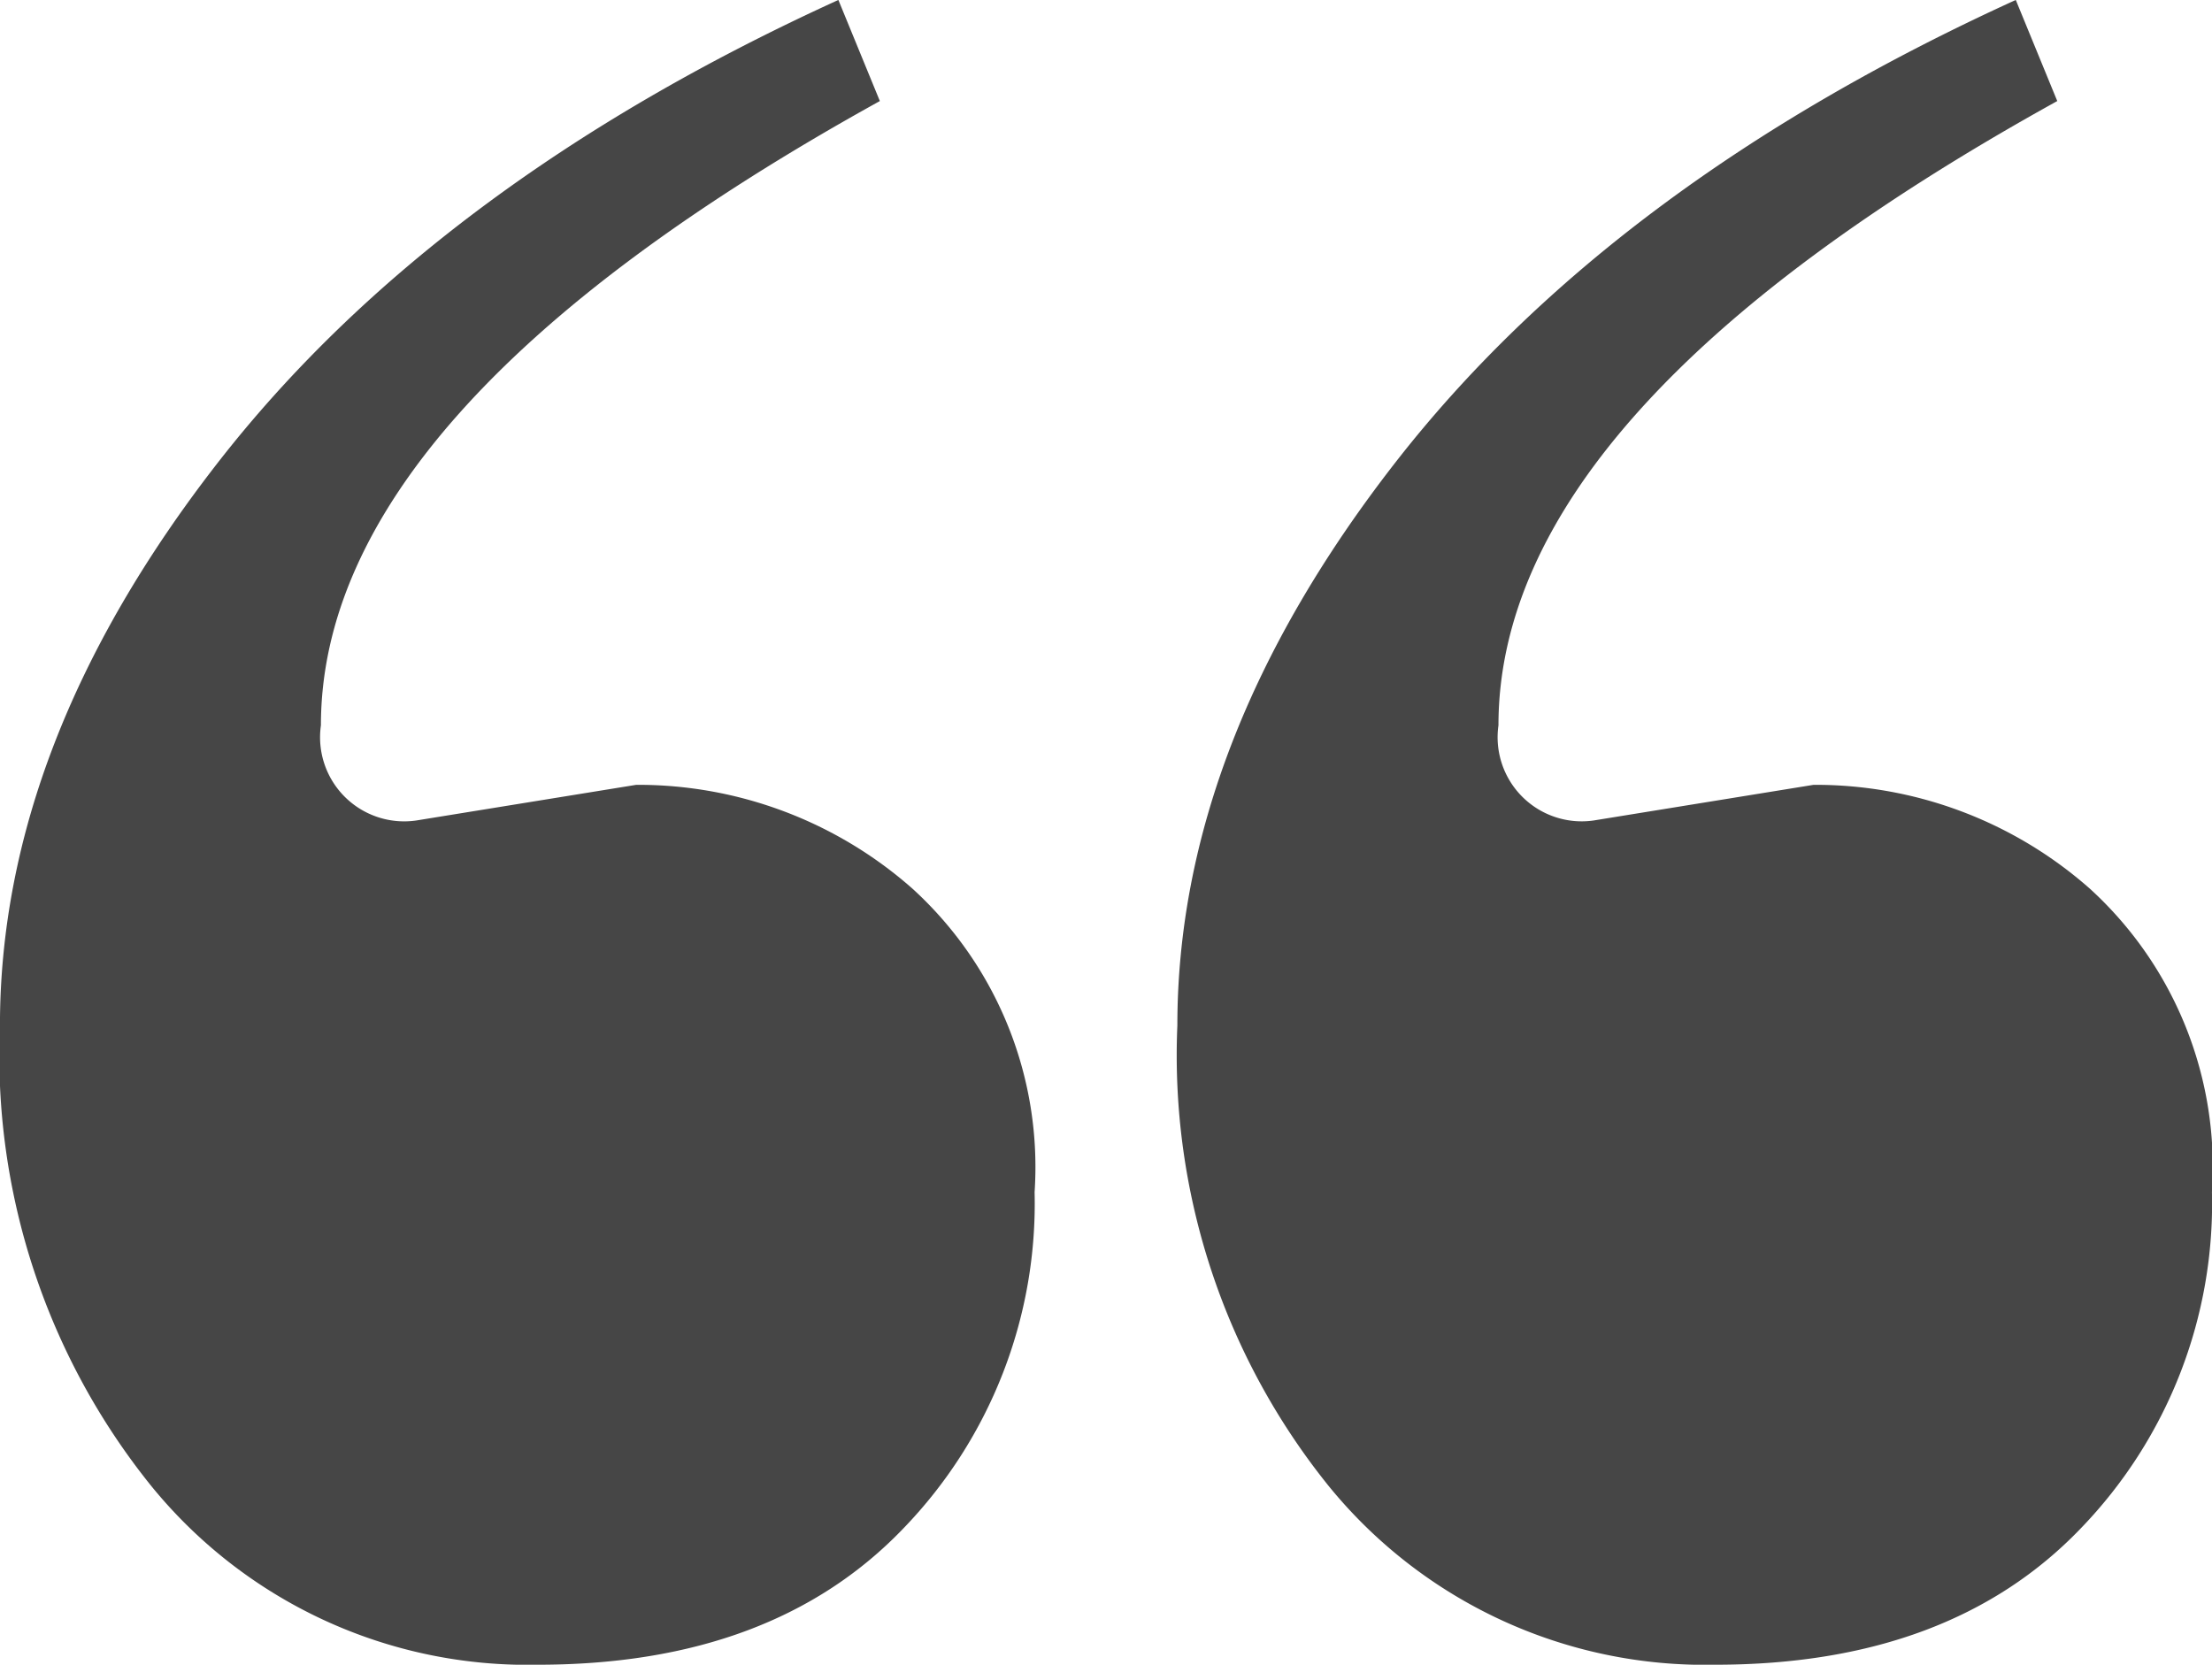 <svg xmlns="http://www.w3.org/2000/svg" width="48.001" height="36.129" viewBox="0 0 48.001 36.129"><path d="M-24.244-107.509l4.774-.774a8.99,8.99,0,0,1,6,2.258,8.173,8.173,0,0,1,2.645,6.581,10.146,10.146,0,0,1-2.839,7.29Q-16.5-89.187-21.6-89.187a10.522,10.522,0,0,1-8.387-3.871,14.9,14.9,0,0,1-3.29-10q0-6.129,4.71-12.194t13.484-10.065l.9,2.194q-12.129,6.71-12.129,13.549A1.825,1.825,0,0,0-24.244-107.509Zm25.549,0,4.774-.774a8.99,8.99,0,0,1,6,2.258,8.173,8.173,0,0,1,2.645,6.581,10.146,10.146,0,0,1-2.839,7.29Q9.047-89.187,3.95-89.187a10.522,10.522,0,0,1-8.387-3.871,14.9,14.9,0,0,1-3.29-10q0-6.129,4.71-12.194t13.484-10.065l.9,2.194Q-.759-116.413-.759-109.574A1.825,1.825,0,0,0,1.305-107.509Z" transform="translate(33.276 125.316)" fill="#464646"/></svg>